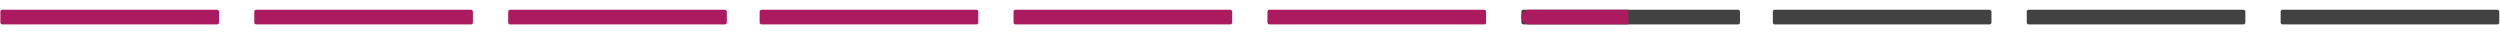 <?xml version="1.0" encoding="UTF-8"?> <svg xmlns="http://www.w3.org/2000/svg" width="4096" height="56" viewBox="0 0 4096 56" fill="none"> <rect x="3736.61" y="16" width="358.205" height="24" rx="3" fill="#424242"></rect> <rect x="2492.61" y="16" width="358.205" height="24" rx="3" fill="#424242"></rect> <g filter="url(#filter0_d_99_895)"> <path d="M2492.61 28C2492.61 21.373 2497.98 16 2504.61 16H2667.82V40H2504.61C2497.98 40 2492.61 34.627 2492.61 28Z" fill="#AC1A60"></path> </g> <rect x="3320.61" y="16" width="358.205" height="24" rx="3" fill="#424242"></rect> <rect x="2904.61" y="16" width="358.205" height="24" rx="3" fill="#424242"></rect> <rect x="2076.61" y="16" width="358.205" height="24" rx="3" fill="#AC1A60"></rect> <rect x="1660.61" y="16" width="358.205" height="24" rx="3" fill="#AC1A60"></rect> <rect x="1244.61" y="16" width="358.205" height="24" rx="3" fill="#AC1A60"></rect> <rect x="832.609" y="16" width="358.205" height="24" rx="3" fill="#AC1A60"></rect> <rect x="416.609" y="16" width="358.205" height="24" rx="3" fill="#AC1A60"></rect> <rect x="0.609" y="16" width="358.205" height="24" rx="3" fill="#AC1A60"></rect> <defs> <filter id="filter0_d_99_895" x="2476.61" y="0" width="207.211" height="56" filterUnits="userSpaceOnUse" color-interpolation-filters="sRGB"> <feFlood flood-opacity="0" result="BackgroundImageFix"></feFlood> <feColorMatrix in="SourceAlpha" type="matrix" values="0 0 0 0 0 0 0 0 0 0 0 0 0 0 0 0 0 0 127 0" result="hardAlpha"></feColorMatrix> <feOffset></feOffset> <feGaussianBlur stdDeviation="2"></feGaussianBlur> <feComposite in2="hardAlpha" operator="out"></feComposite> <feColorMatrix type="matrix" values="0 0 0 0 1 0 0 0 0 1 0 0 0 0 1 0 0 0 0.25 0"></feColorMatrix> <feBlend mode="normal" in2="BackgroundImageFix" result="effect1_dropShadow_99_895"></feBlend> <feBlend mode="normal" in="SourceGraphic" in2="effect1_dropShadow_99_895" result="shape"></feBlend> </filter> </defs> </svg> 